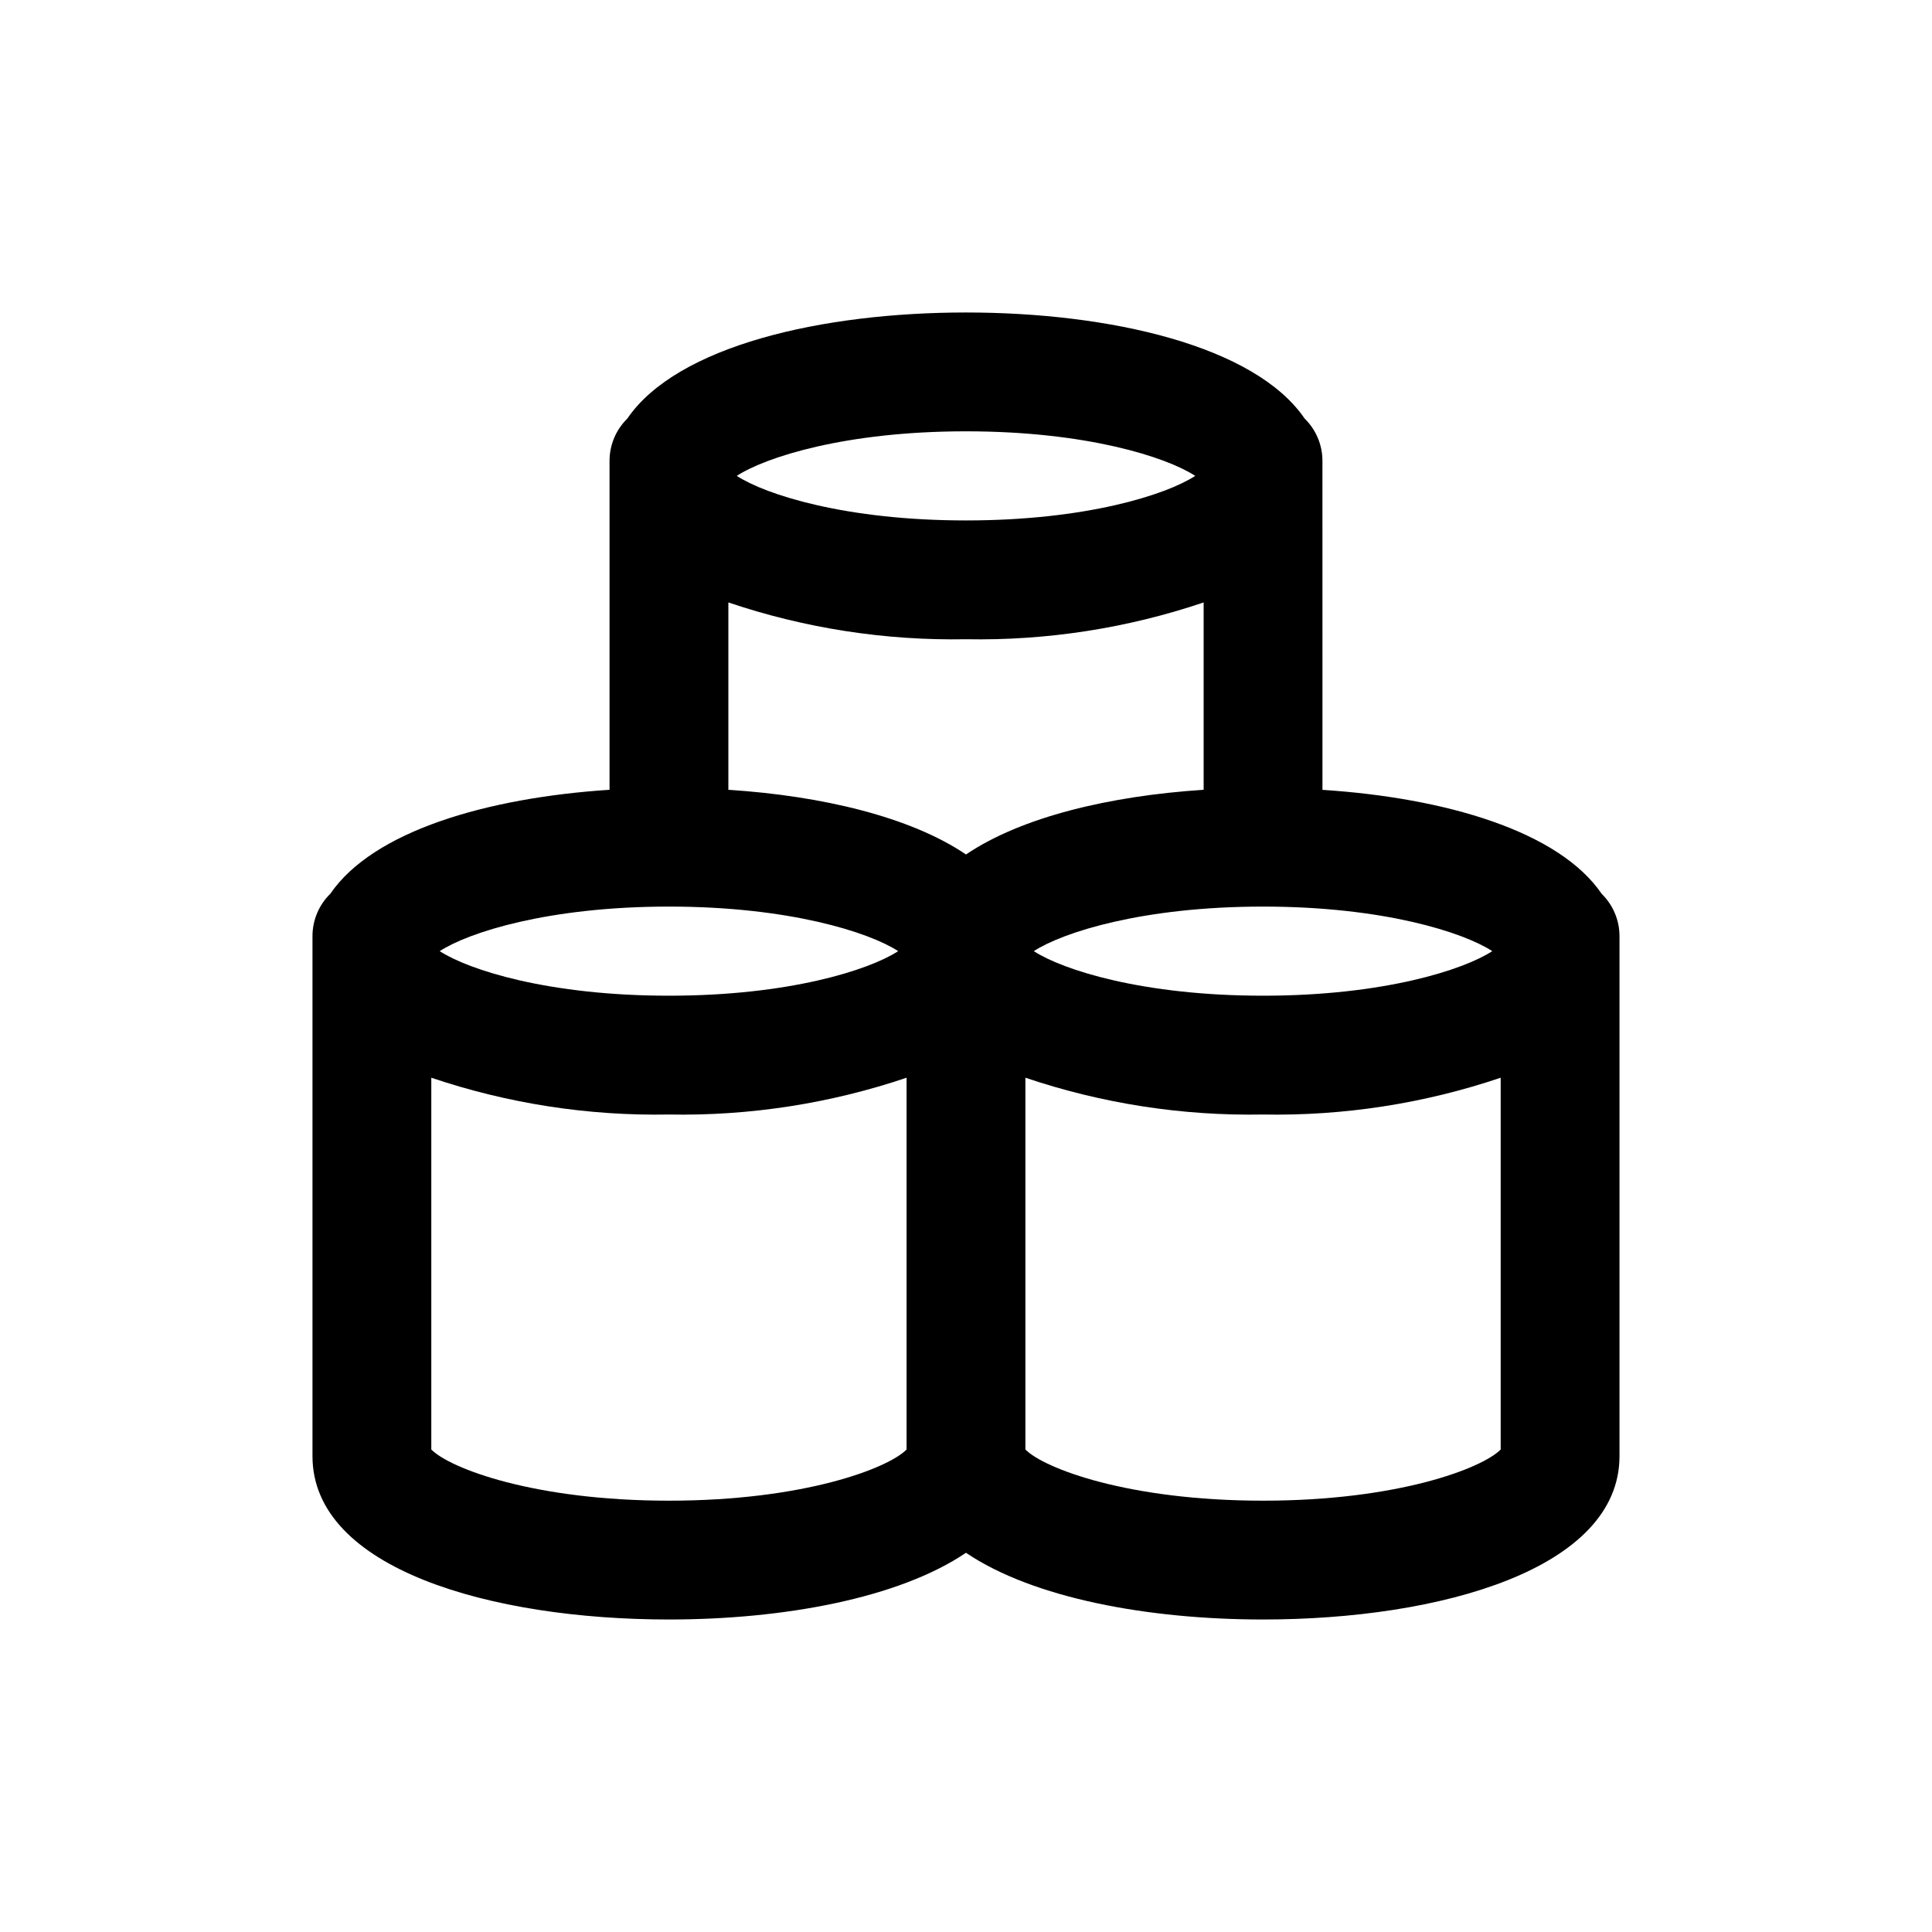 <?xml version="1.0" encoding="UTF-8"?>
<!-- Uploaded to: ICON Repo, www.iconrepo.com, Generator: ICON Repo Mixer Tools -->
<svg fill="#000000" width="800px" height="800px" version="1.1" viewBox="144 144 512 512" xmlns="http://www.w3.org/2000/svg">
 <path d="m568.46 380.87c-11.336-16.625-41.438-25.441-73.996-27.551l-0.004-87.145c0.012-4.238-1.691-8.297-4.723-11.258-13.184-19.289-51.602-28.105-89.738-28.105-38.141 0-76.555 8.816-89.742 28.102v0.004c-3.031 2.961-4.734 7.019-4.723 11.258v87.125c-32.52 2.125-62.621 10.941-73.996 27.551v0.004c-3.035 2.961-4.738 7.027-4.727 11.27v137.76c0 29.914 47.445 43.297 94.465 43.297 30.402 0 60.906-5.637 78.719-17.68 17.816 12.043 48.32 17.68 78.723 17.68 47.02 0 94.465-13.383 94.465-43.297v-137.76c0.012-4.234-1.695-8.297-4.723-11.254zm-168.46-10.426c-14.73-9.957-38.109-15.523-62.977-17.145v-49.648c20.273 6.852 41.578 10.148 62.977 9.754 21.395 0.395 42.699-2.902 62.977-9.754v49.648c-24.871 1.621-48.25 7.188-62.977 17.145zm78.719 13.809c31.852 0 53.043 6.801 60.75 11.809-7.707 5-28.898 11.809-60.75 11.809s-53.043-6.809-60.75-11.809c7.707-5.008 28.898-11.809 60.75-11.809zm-78.719-125.95c31.859 0 53.043 6.801 60.75 11.809-7.707 5.008-28.891 11.809-60.75 11.809s-53.051-6.809-60.75-11.809c7.699-4.996 28.898-11.809 60.75-11.809zm-78.723 125.95c31.852 0 53.043 6.801 60.75 11.809-7.707 5-28.898 11.809-60.75 11.809-31.852 0-53.043-6.809-60.75-11.809 7.711-5.008 28.902-11.809 60.75-11.809zm-62.977 143.88v-98.527c20.277 6.848 41.582 10.148 62.977 9.754 21.398 0.395 42.703-2.906 62.977-9.754v98.527c-4.871 4.973-27.207 13.562-62.977 13.562-35.77 0-58.102-8.59-62.977-13.562zm220.42 13.562c-35.77 0-58.102-8.59-62.977-13.562v-98.527c20.273 6.848 41.578 10.148 62.977 9.754 21.398 0.395 42.703-2.906 62.977-9.754v98.527c-4.875 4.973-27.207 13.562-62.977 13.562z"/>
</svg>